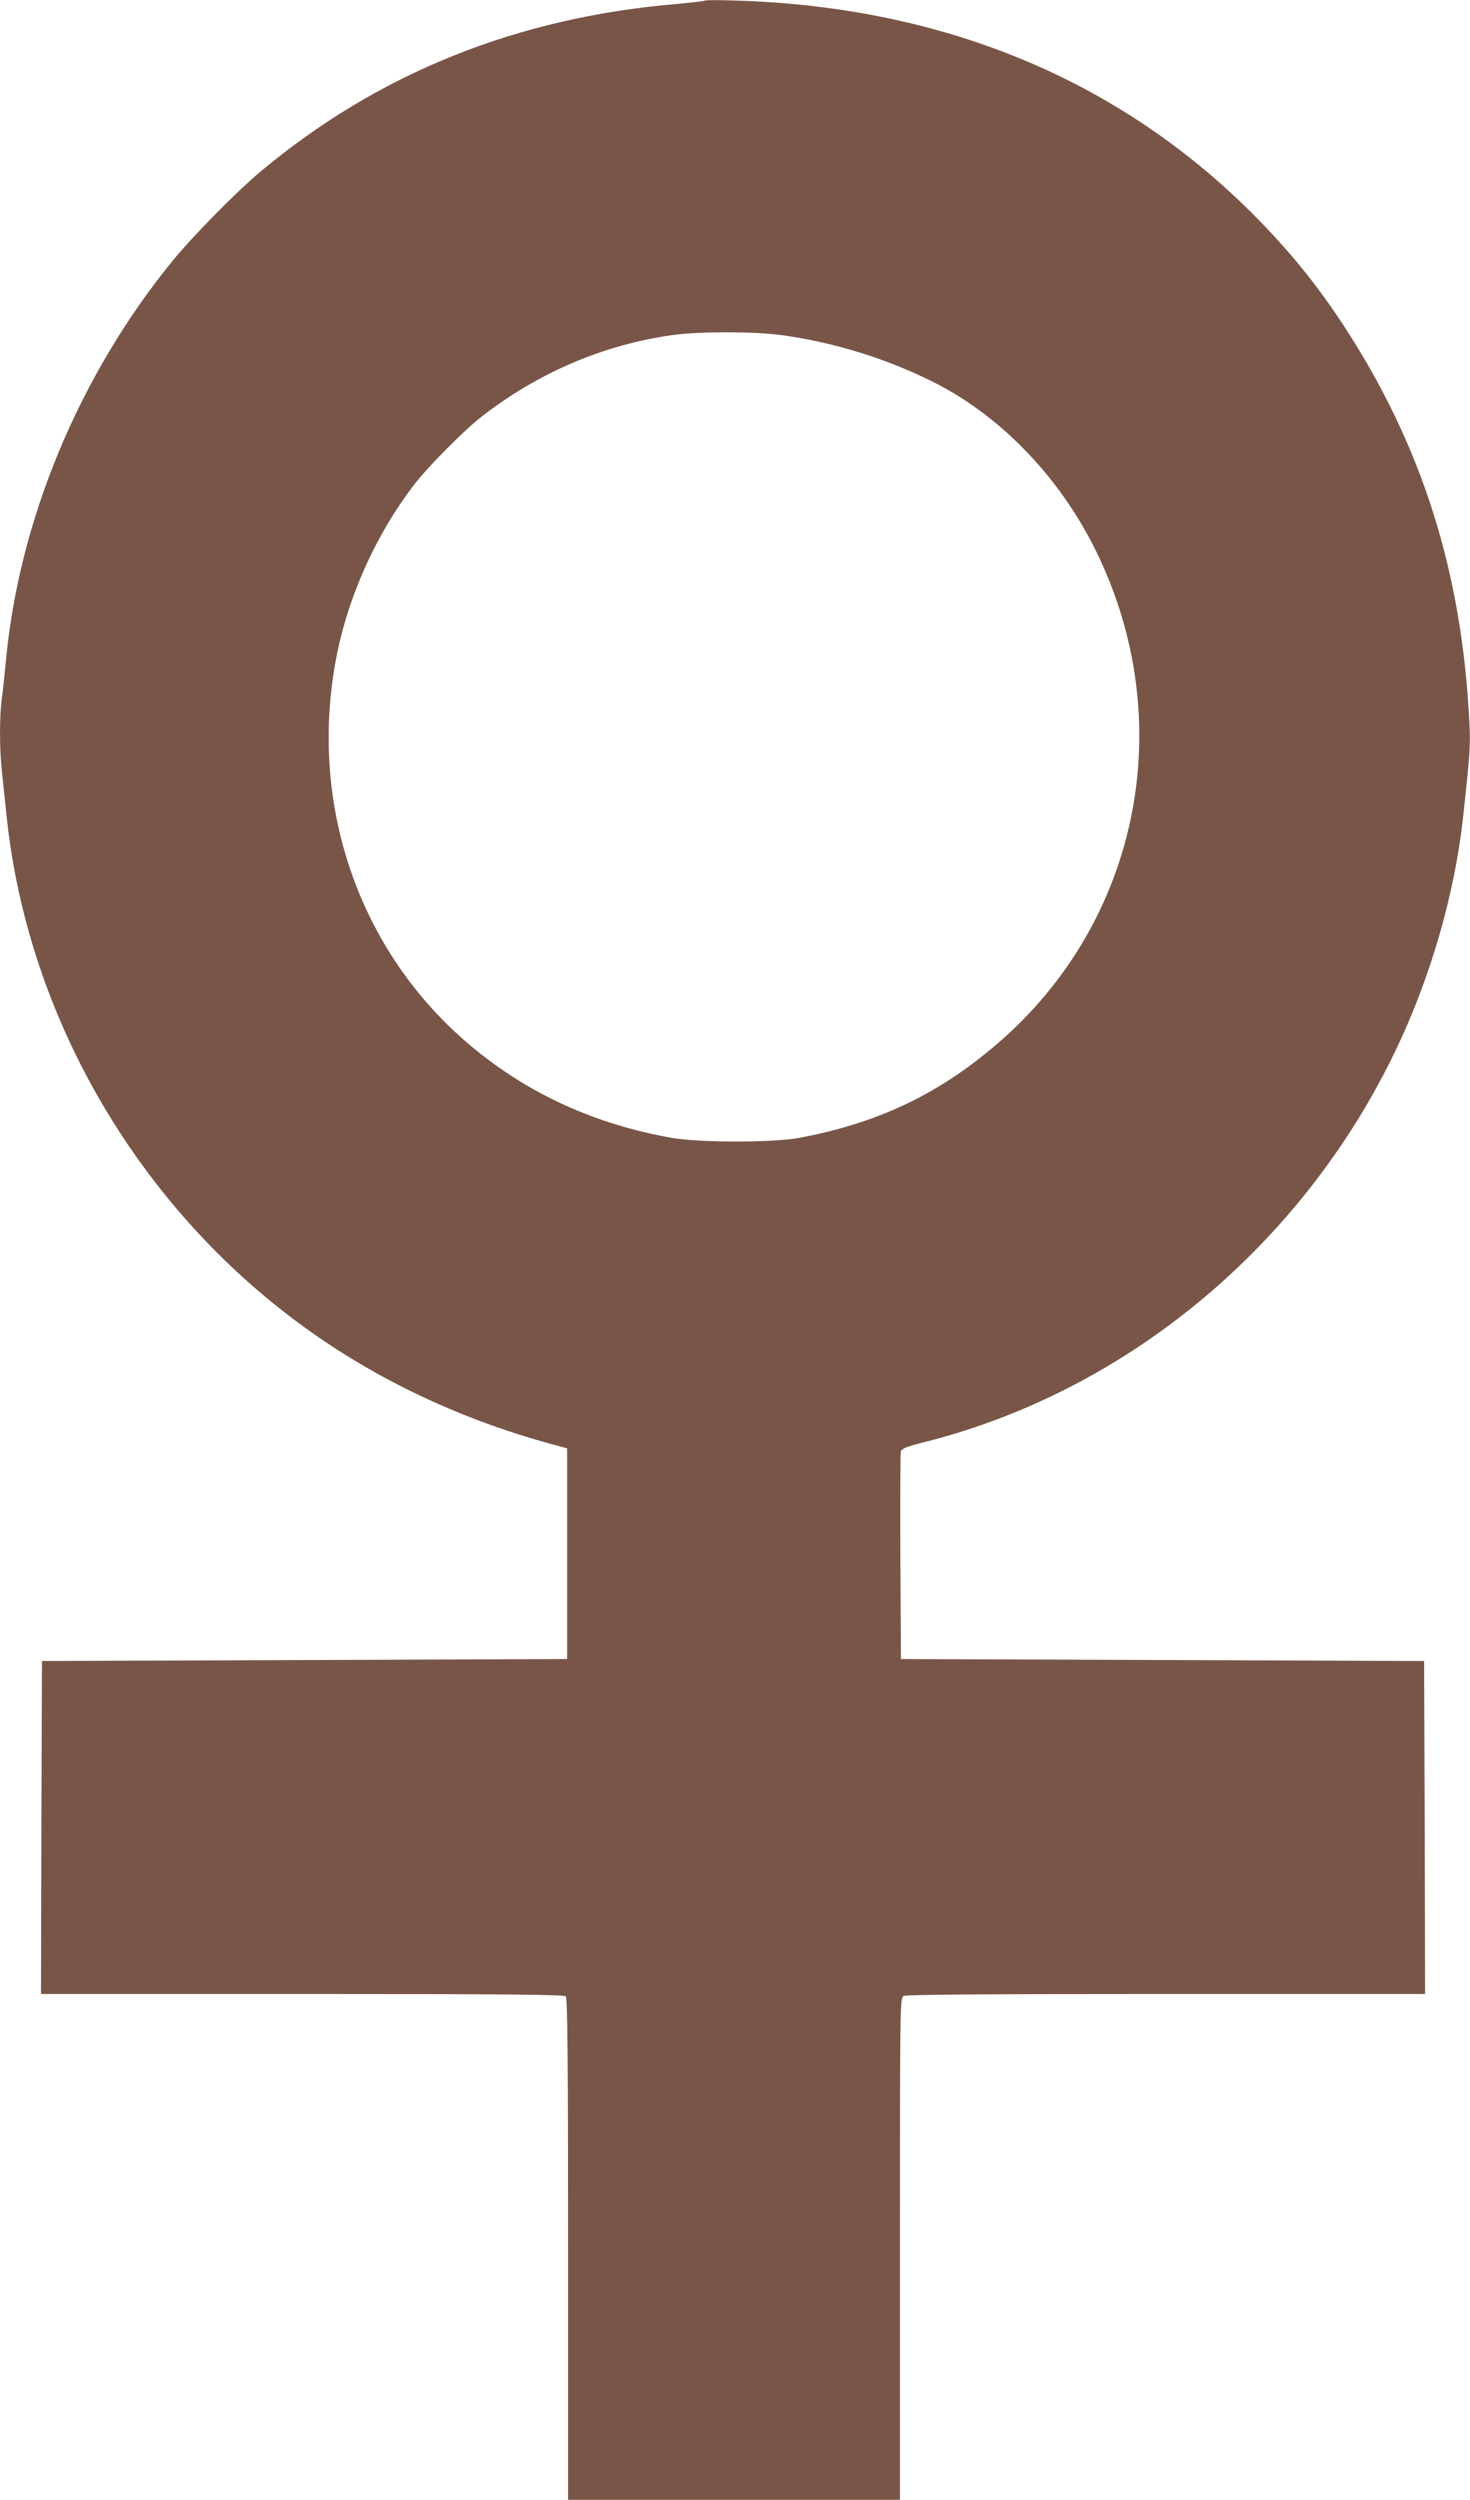 <?xml version="1.0" standalone="no"?>
<!DOCTYPE svg PUBLIC "-//W3C//DTD SVG 20010904//EN"
 "http://www.w3.org/TR/2001/REC-SVG-20010904/DTD/svg10.dtd">
<svg version="1.0" xmlns="http://www.w3.org/2000/svg"
 width="753pt" height="1280pt" viewBox="0 0 753 1280"
 preserveAspectRatio="xMidYMid meet">
<g transform="translate(0,1280) scale(0.1,-0.1)"
fill="#795548" stroke="none">
<path d="M3610 12797 c-3 -3 -66 -10 -140 -17 -822 -69 -1531 -354 -2135 -858
-127 -107 -344 -327 -453 -460 -476 -585 -784 -1322 -852 -2047 -6 -66 -15
-153 -21 -193 -12 -94 -12 -259 1 -375 5 -51 17 -157 25 -237 108 -1002 651
-1950 1470 -2566 382 -288 829 -504 1315 -637 l85 -23 0 -539 0 -540 -1345 -5
-1345 -5 -3 -852 -2 -853 1338 0 c1027 0 1341 -3 1350 -12 9 -9 12 -310 12
-1295 l0 -1283 850 0 850 0 0 1285 c0 1260 0 1284 19 1295 13 7 451 10 1345
10 l1326 0 -2 852 -3 853 -1340 5 -1340 5 -3 520 c-1 286 0 529 2 541 5 17 25
25 118 49 1042 261 1945 1013 2422 2017 176 370 296 787 340 1178 35 321 39
372 33 486 -37 778 -246 1434 -654 2052 -135 204 -273 373 -457 558 -689 688
-1585 1058 -2641 1091 -88 3 -162 3 -165 0z m387 -1712 c277 -37 558 -125 803
-251 338 -175 634 -487 816 -859 426 -872 221 -1894 -507 -2519 -302 -260
-615 -408 -1019 -483 -134 -24 -503 -24 -645 0 -395 69 -739 226 -1030 469
-579 483 -841 1247 -689 2008 61 303 202 616 393 865 68 90 255 279 346 350
291 227 628 371 985 420 134 18 405 18 547 0z"/>
</g>
</svg>
